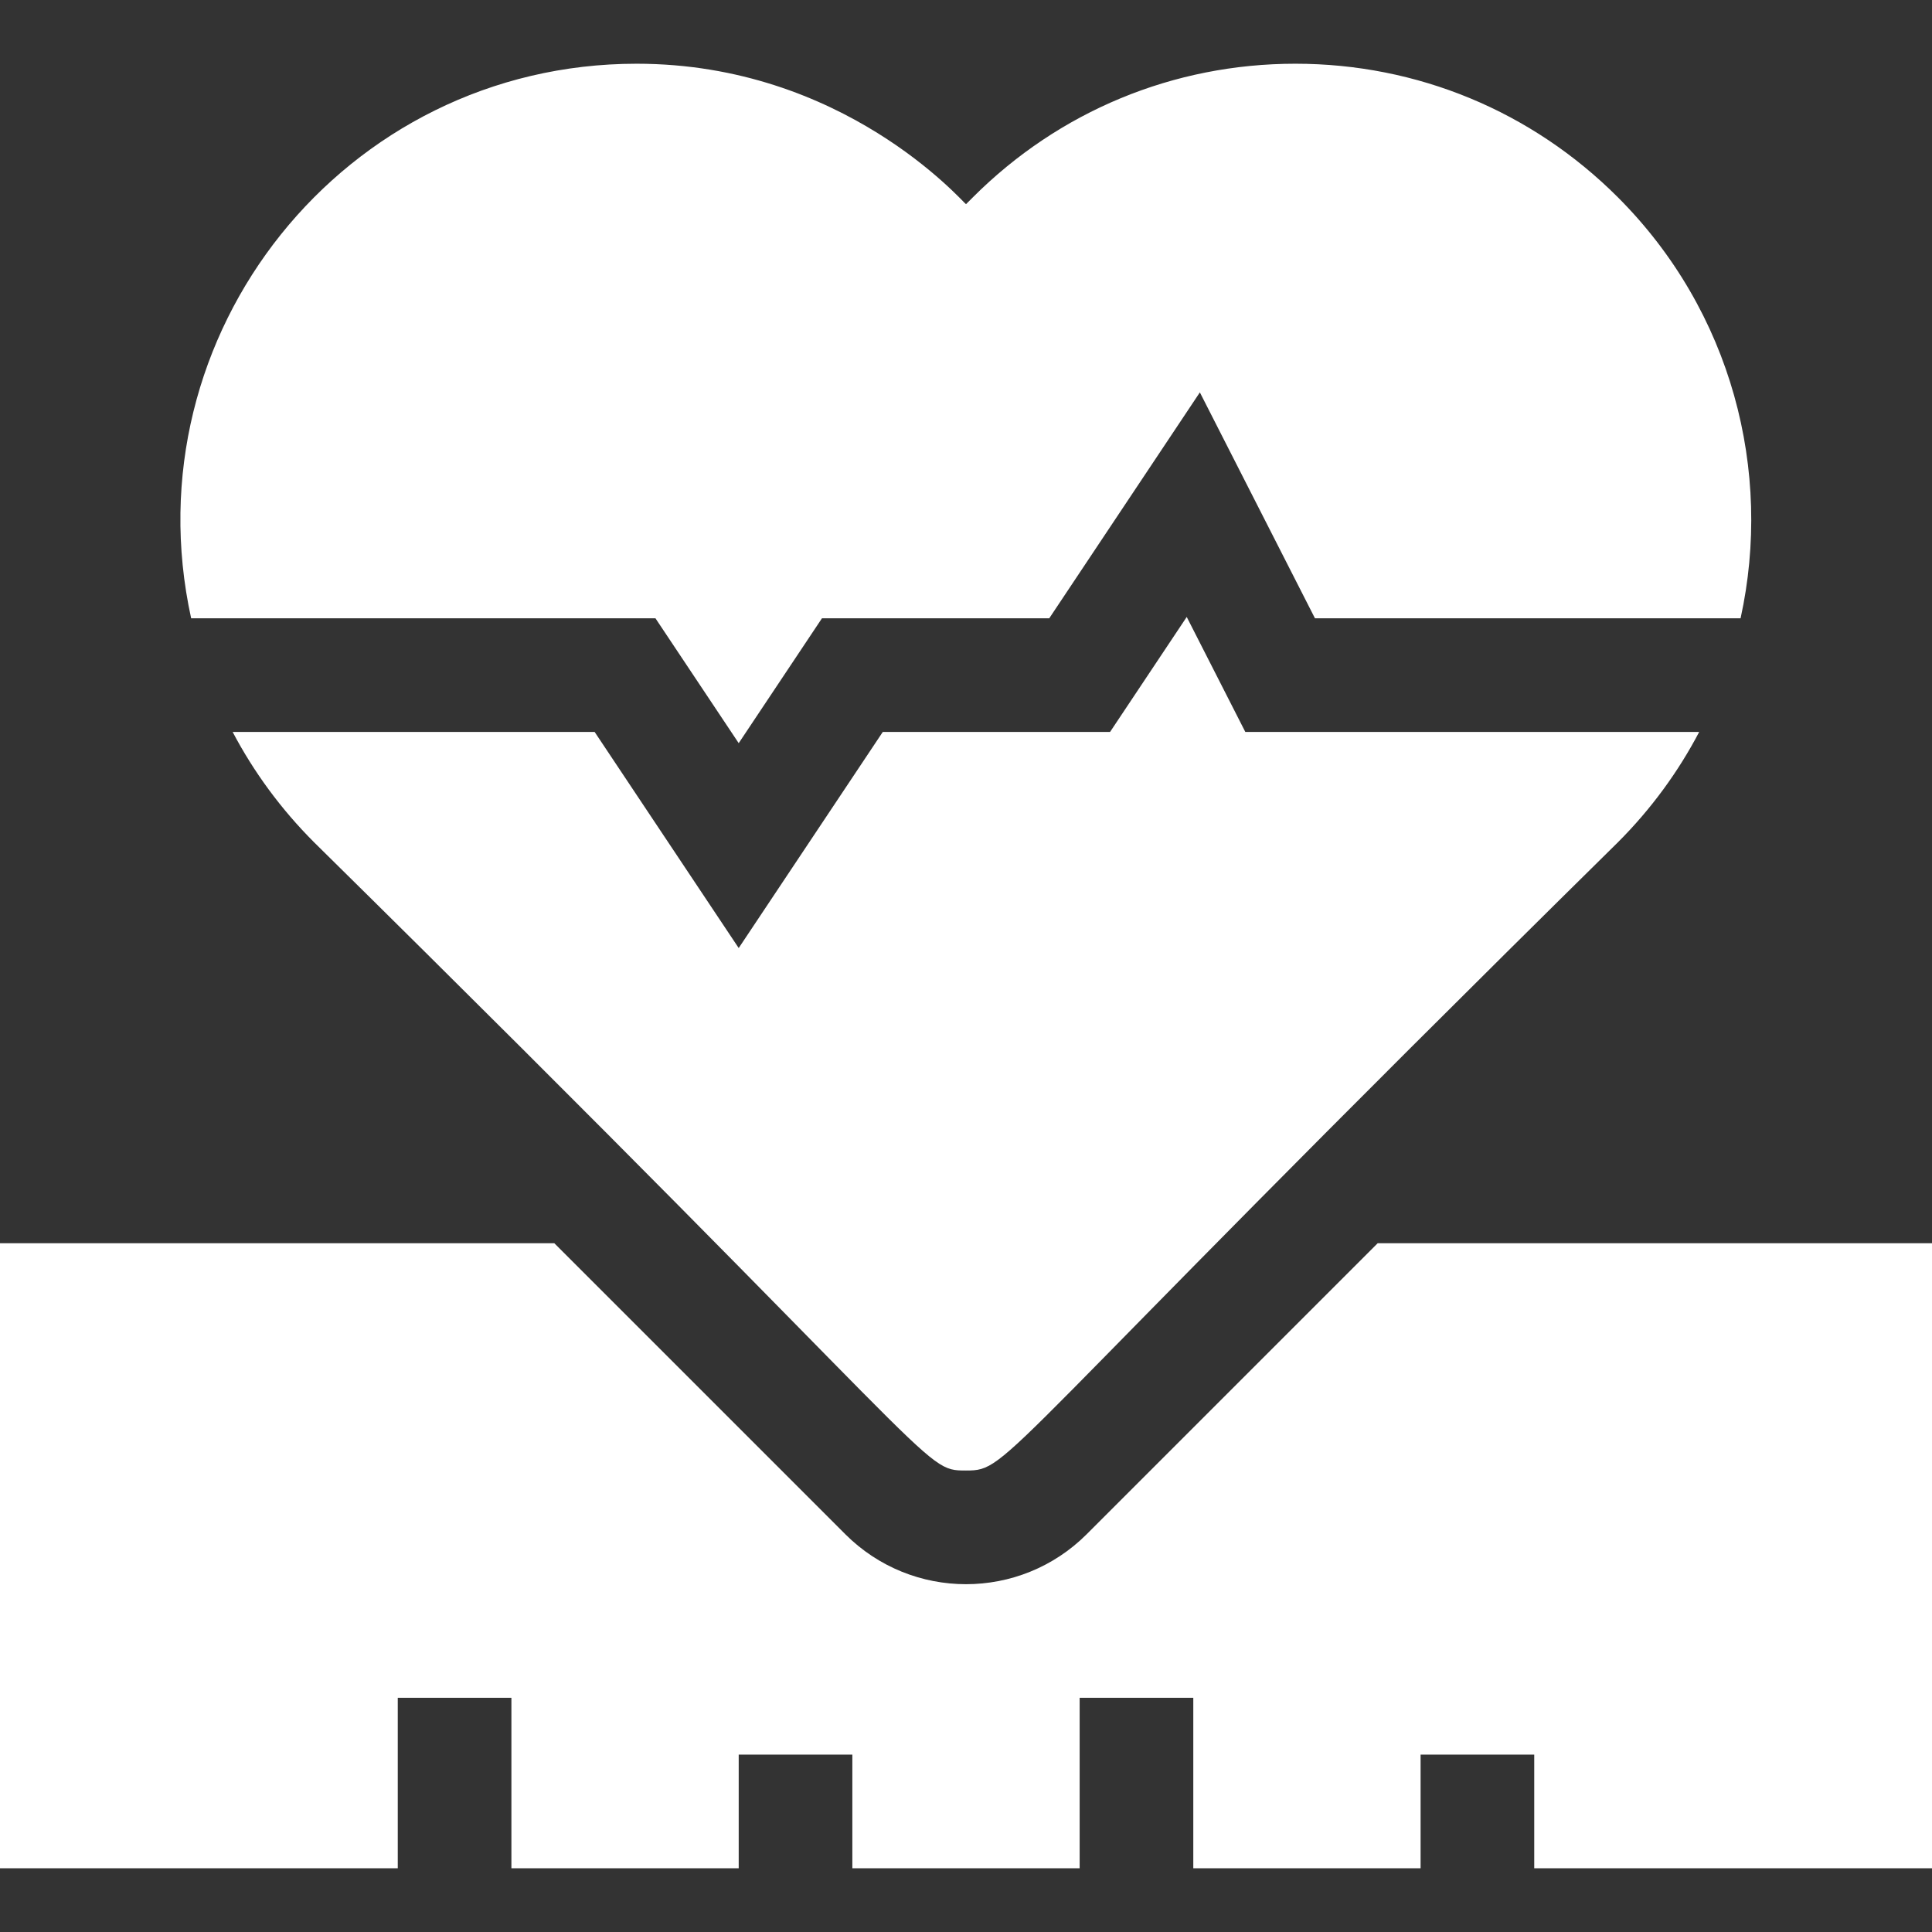 <svg width="512" height="512" viewBox="0 0 512 512" fill="none" xmlns="http://www.w3.org/2000/svg">
<rect x="0" y="0" width="512" height="512" fill="#333333" stroke="none"/>
<g clip-path="url(#clip0_13_52)">
<path d="M195.765 196.946L217.824 163.859H278.059L317.976 103.983L348.48 163.859H461.271C469.822 124.909 458.987 82.519 428.757 52.289L428.756 52.288C405.928 29.46 375.574 16.887 343.289 16.887C311.004 16.887 280.651 29.46 257.822 52.289L256 54.11C254.98 53.42 223.517 16.888 168.711 16.888C91.228 16.888 34.165 88.559 50.658 163.858H173.706L195.765 196.946Z" fill="white"/>
<path d="M314.495 163.499L294.177 193.976H233.943L195.765 251.243L157.589 193.977H61.655C67.261 204.62 74.496 214.476 83.244 223.224C251.839 389.419 244.101 389.701 256 389.701C267.956 389.701 261.84 387.765 428.756 223.224C437.595 214.384 444.775 204.506 450.299 193.977H330.022L314.495 163.499Z" fill="white"/>
<path d="M365.106 329.466L288.001 406.57C270.328 424.249 241.674 424.25 223.995 406.567L146.894 329.466H0V495.113H105.412V449.937H135.529V495.113H195.765V464.995H225.882V495.113H286.118V449.937H316.235V495.113H376.471V464.995H406.588V495.113H512V329.466H365.106Z" fill="white"/>
</g>
<defs>
<clipPath id="clip0_13_52">
<rect width="512" height="512" fill="white"/>
</clipPath>
</defs>
</svg>
